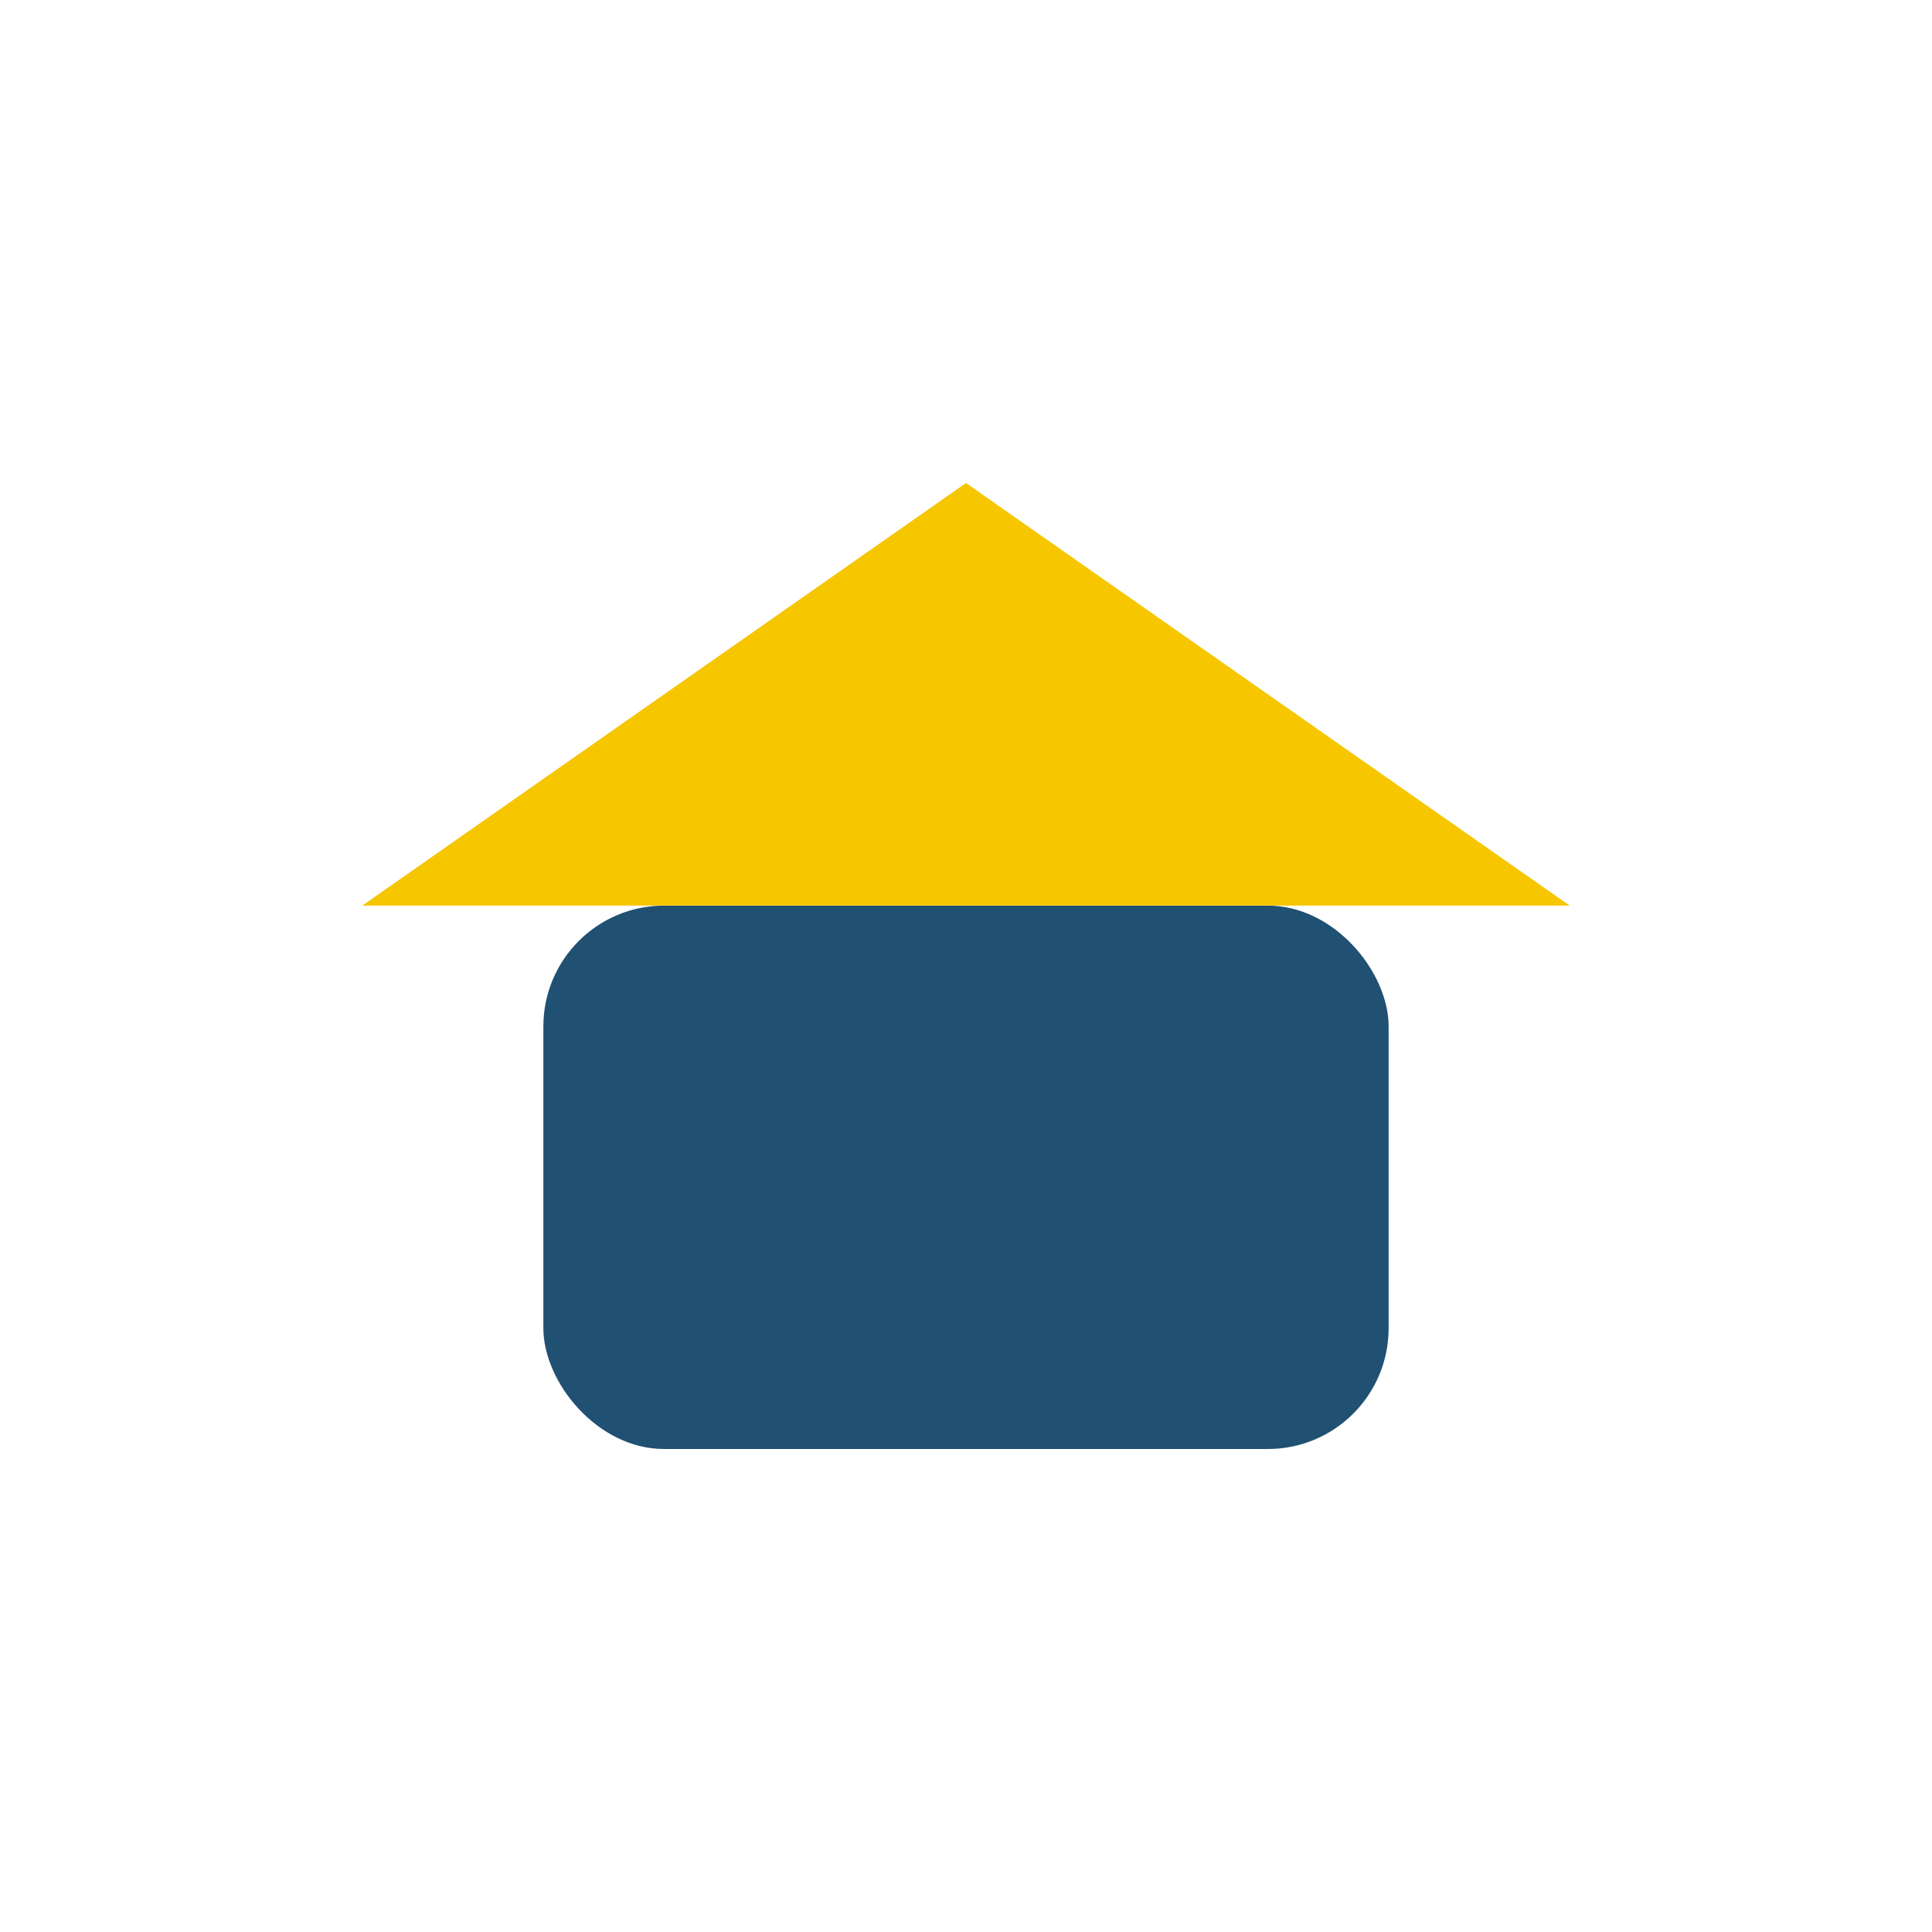 <?xml version="1.0" encoding="UTF-8"?>
<svg xmlns="http://www.w3.org/2000/svg" width="32" height="32" viewBox="0 0 32 32"><rect x="9" y="15" width="14" height="9" rx="2" fill="#205072"/><polygon points="16,8 26,15 6,15" fill="#F6C601"/></svg>